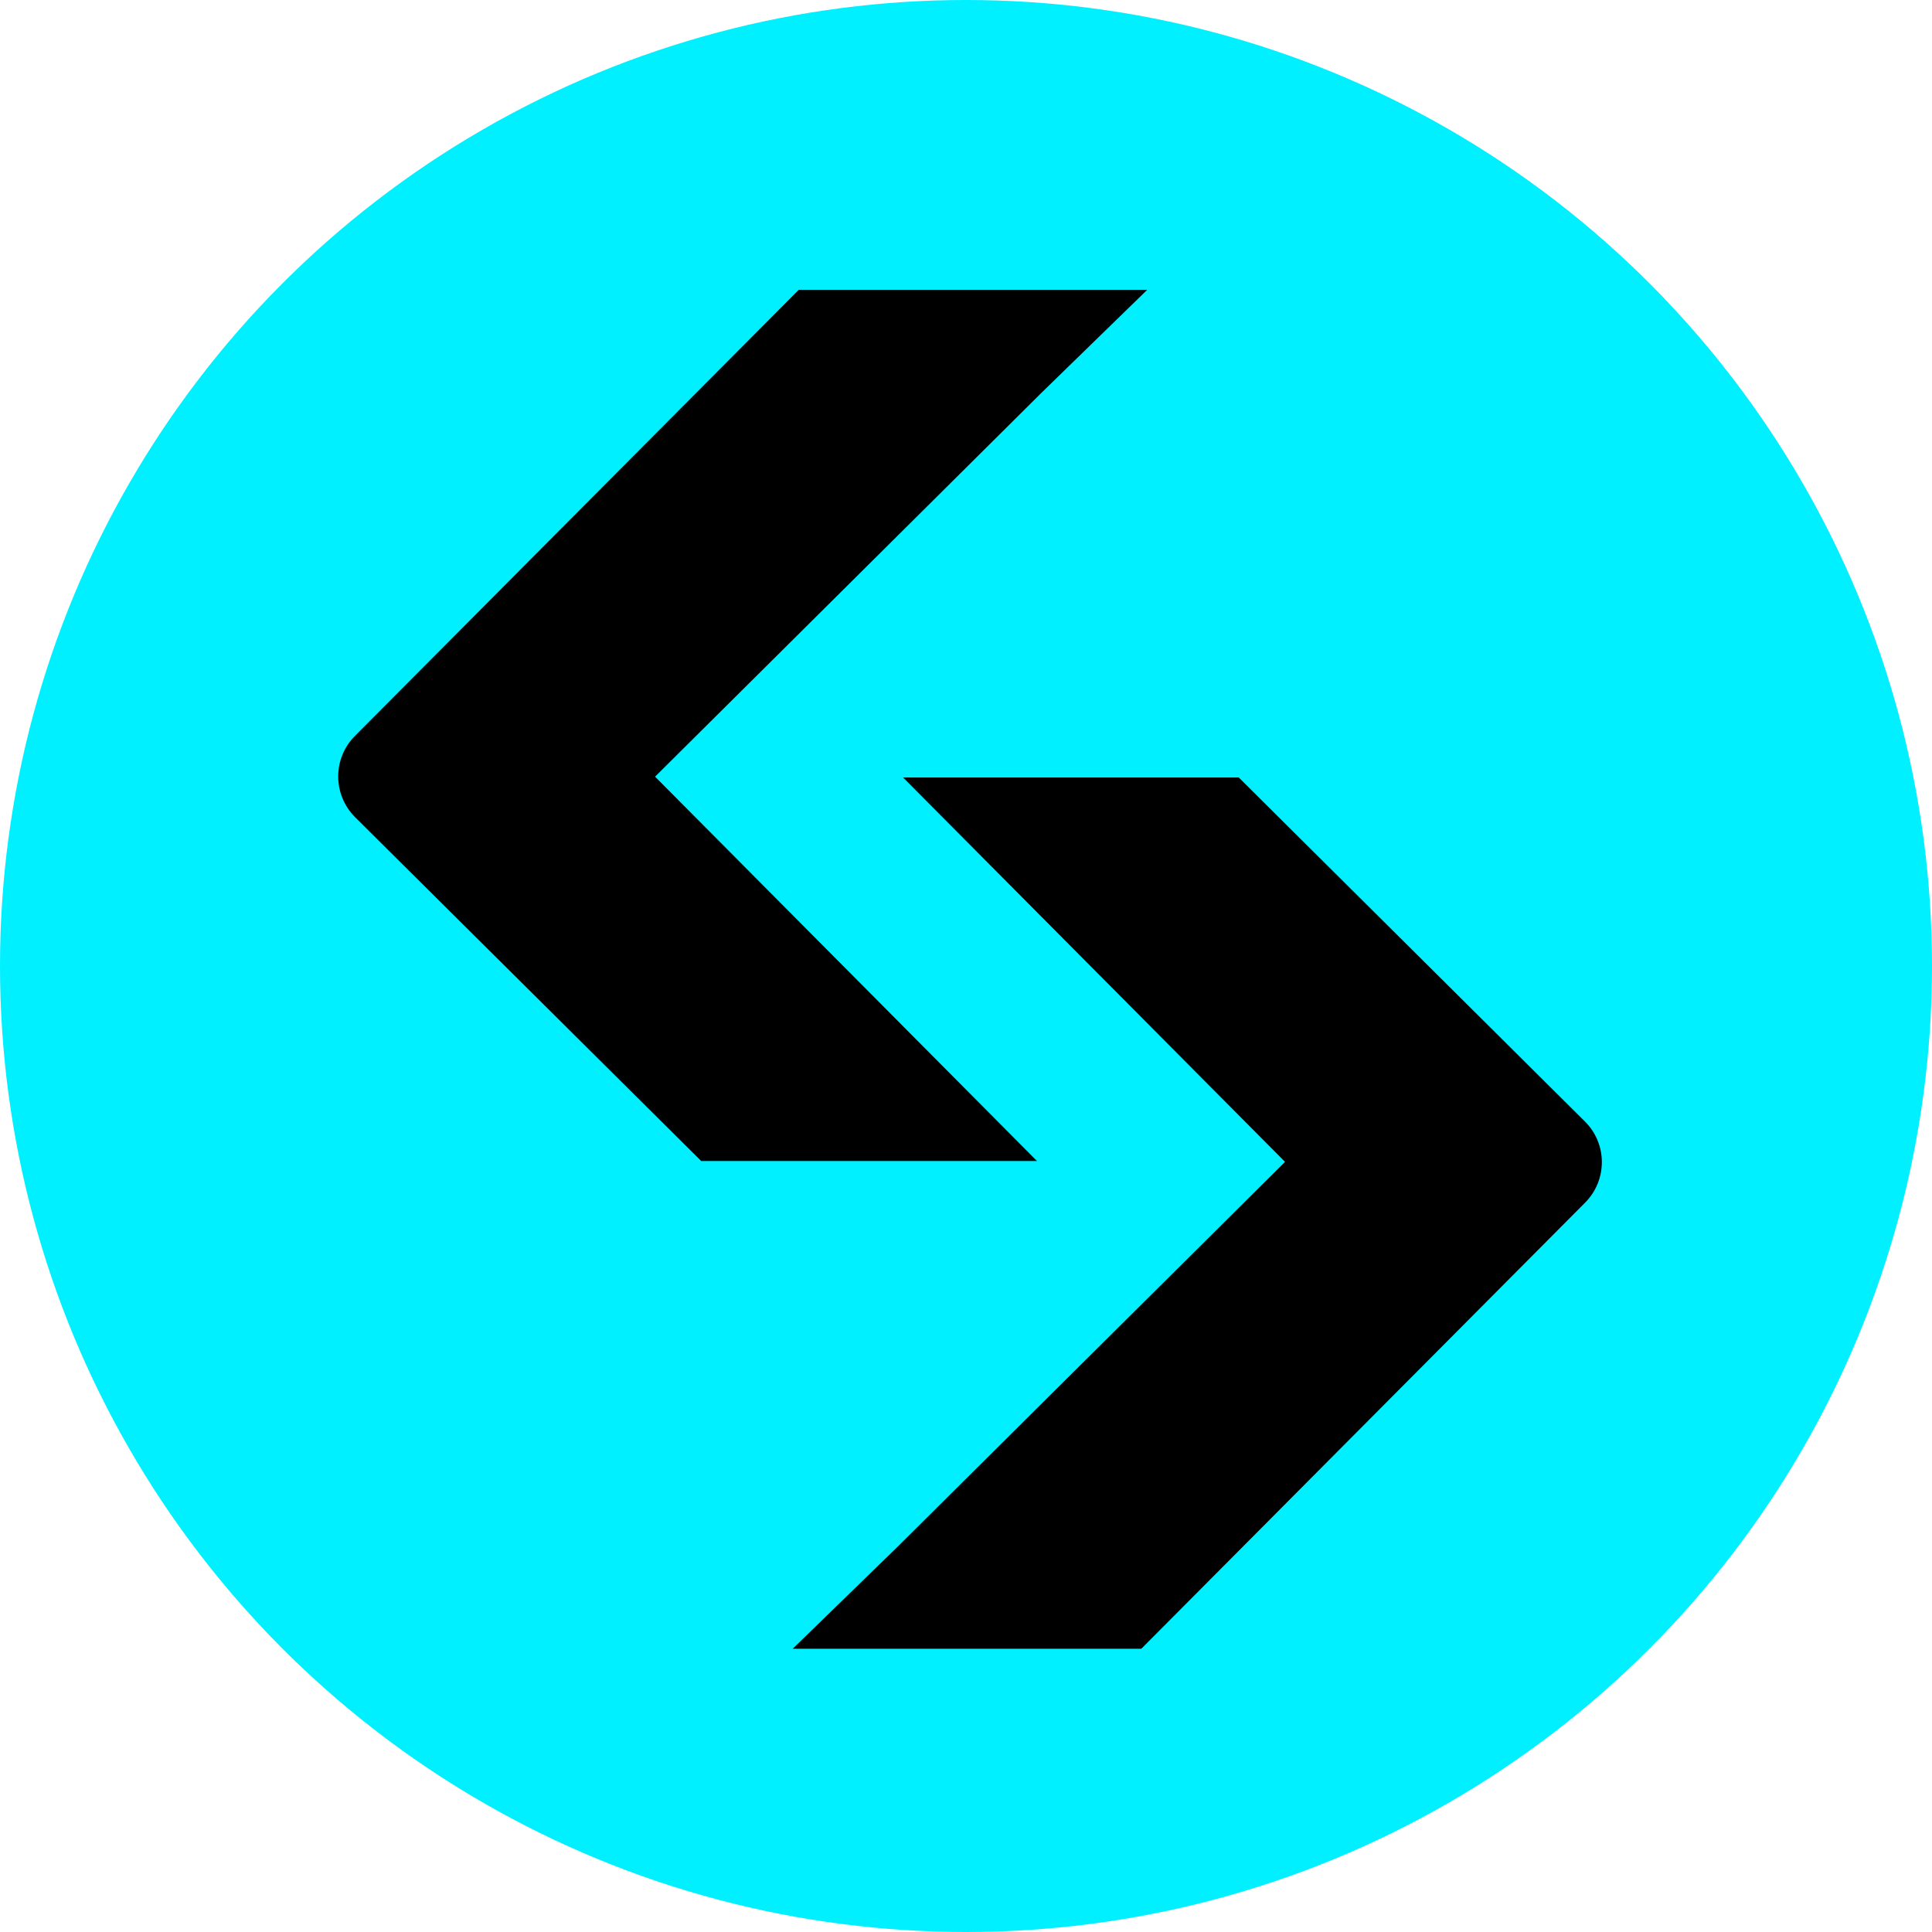 <svg width="16" height="16" viewBox="0 0 16 16" fill="none" xmlns="http://www.w3.org/2000/svg">
<g id="BGB icon_colour_01" clip-path="url(#clip0_1672_159668)">
<circle id="Ellipse 1" cx="8" cy="8" r="8" fill="#00F0FF"/>
<g id="Group 1430105058">
<path id="Vector" d="M7.457 6.439H10.259L13.125 9.287C13.312 9.472 13.313 9.773 13.127 9.96L9.452 13.654H6.565L7.438 12.805L10.642 9.622L7.479 6.439" fill="black"/>
<path id="Vector_2" d="M8.609 9.615H5.807L2.941 6.768C2.755 6.582 2.754 6.281 2.939 6.095L6.615 2.4H9.501L8.629 3.249L5.425 6.432L8.588 9.615" fill="black"/>
</g>
</g>
<defs>
<clipPath id="clip0_1672_159668">
<rect width="16" height="16" fill="white"/>
</clipPath>
</defs>
</svg>

